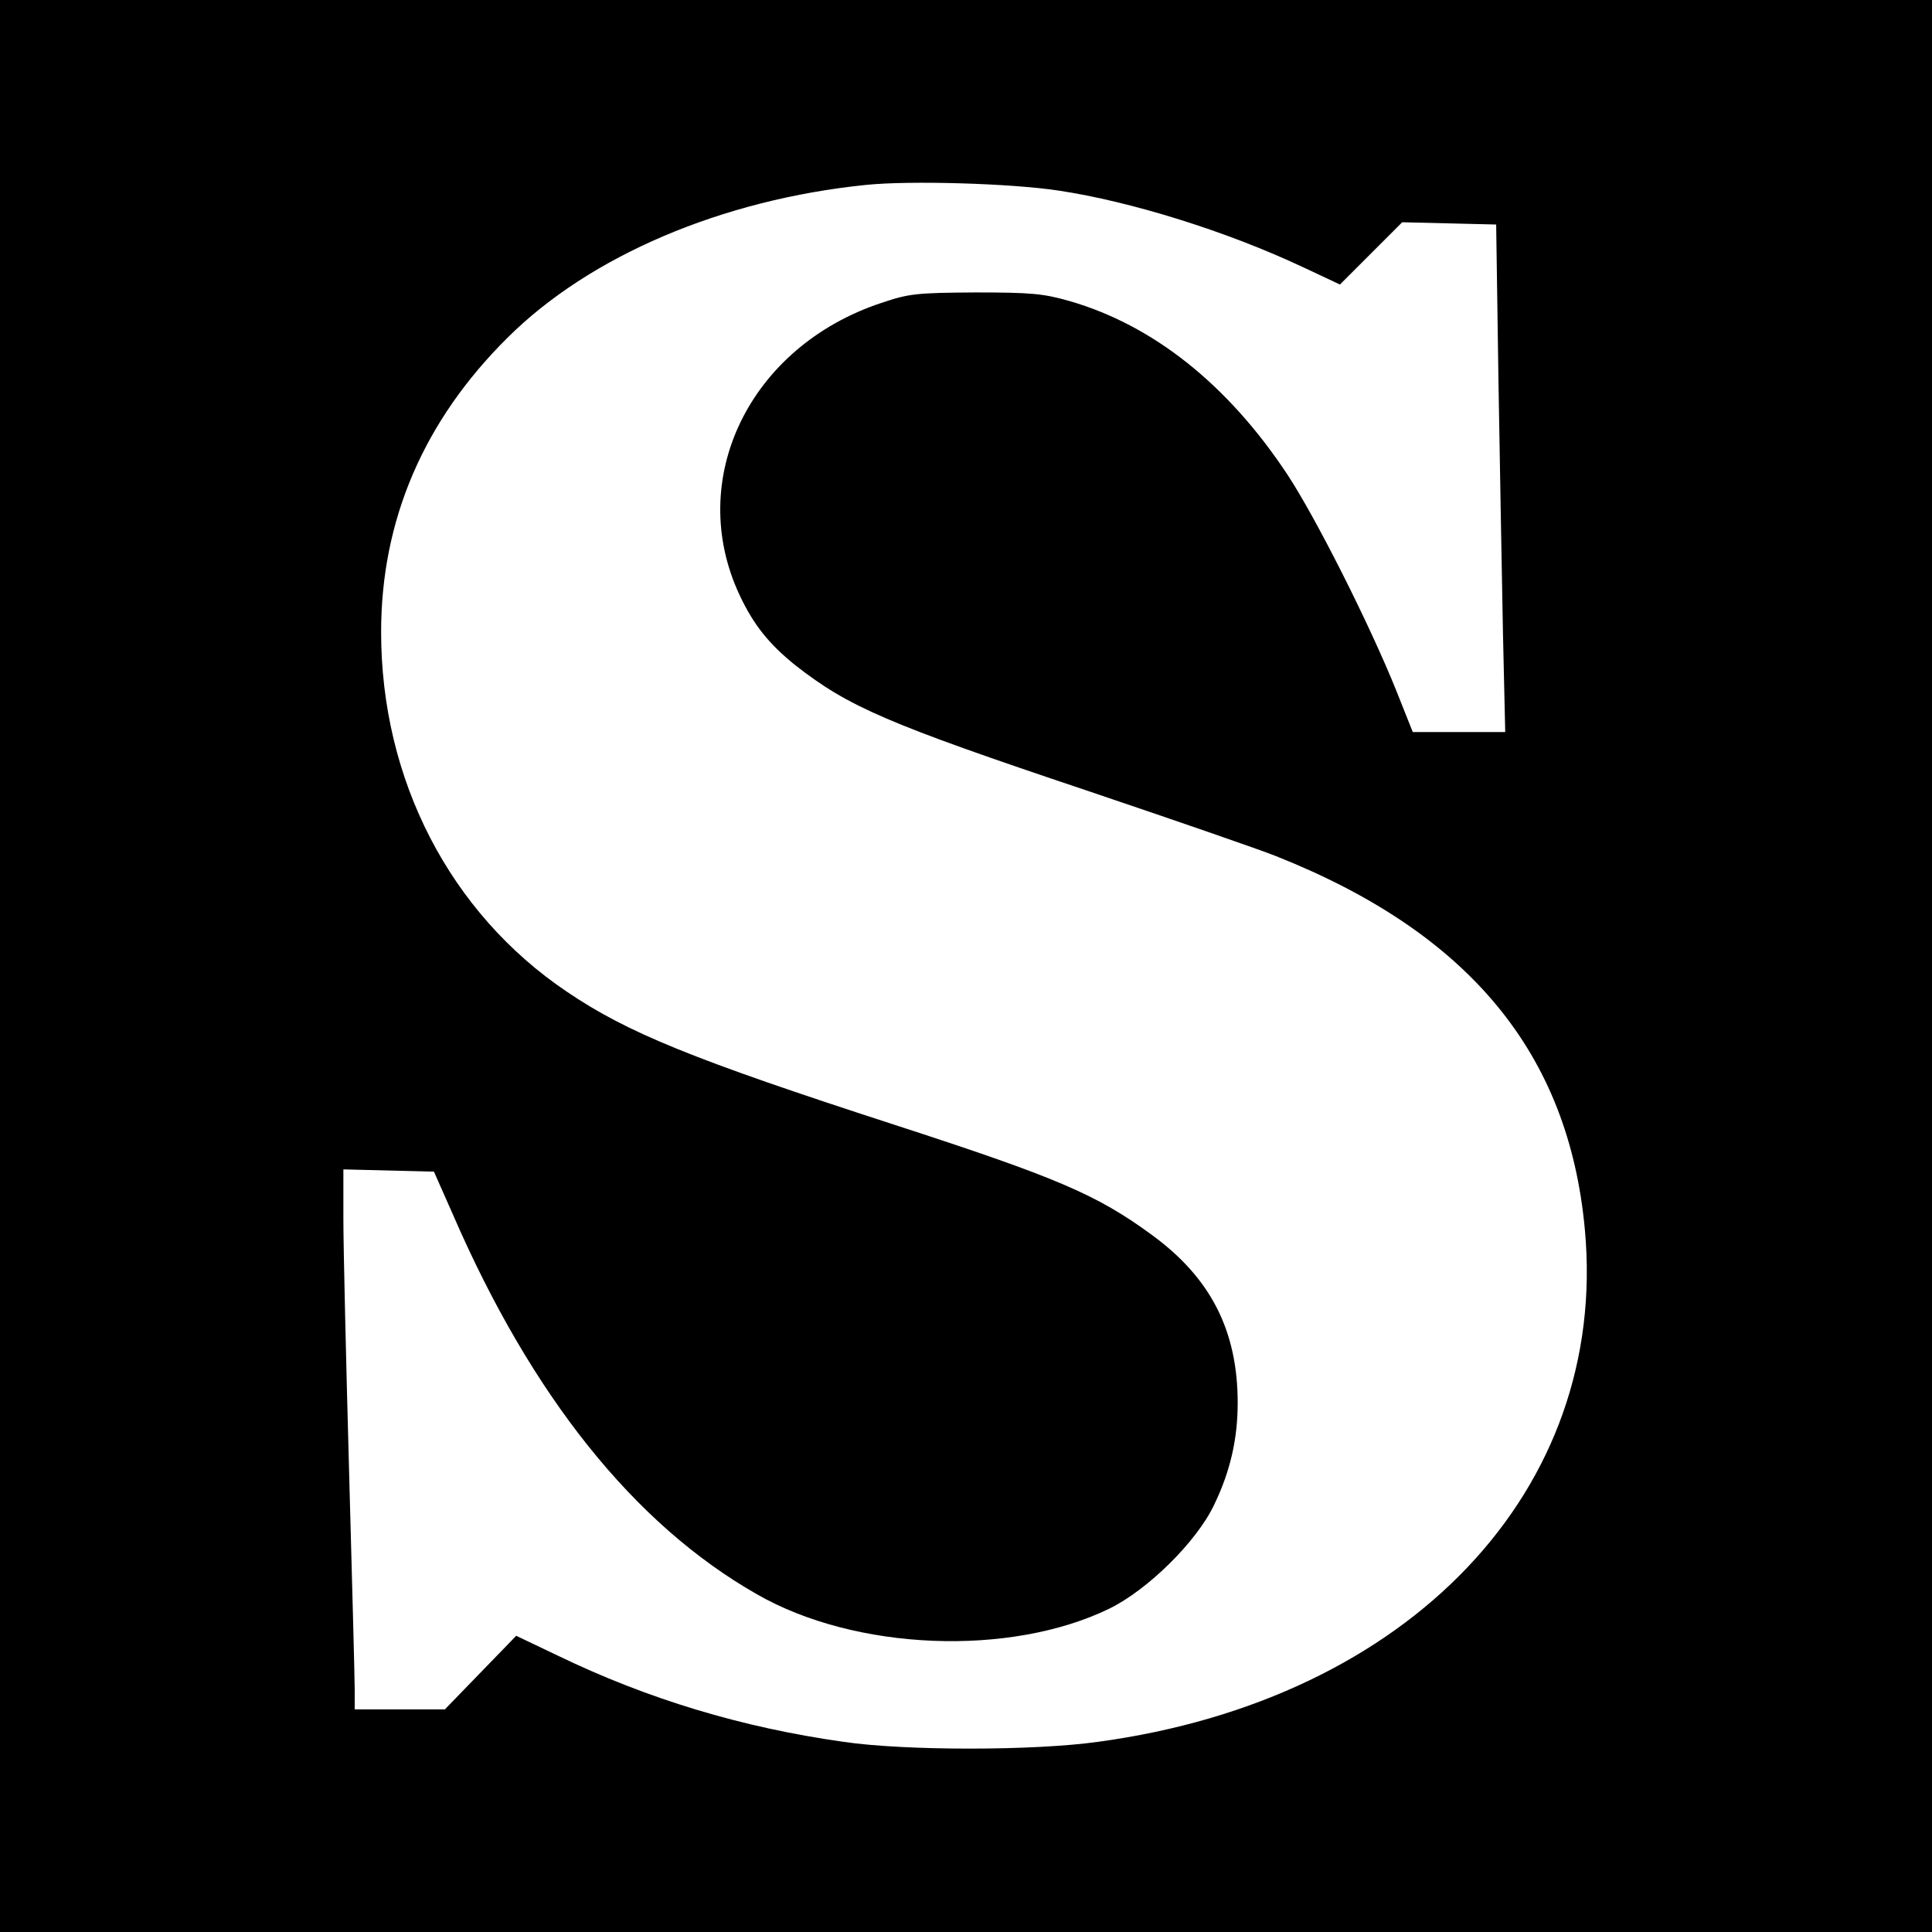 <?xml version="1.0" standalone="no"?>
<!DOCTYPE svg PUBLIC "-//W3C//DTD SVG 20010904//EN"
 "http://www.w3.org/TR/2001/REC-SVG-20010904/DTD/svg10.dtd">
<svg version="1.0" xmlns="http://www.w3.org/2000/svg"
 width="512pt" height="512pt" viewBox="0 0 512 512"
 preserveAspectRatio="xMidYMid meet">
<g transform="translate(0,512) scale(0.1,-0.1)"
fill="#000000" stroke="none">
<path d="M0 2560 l0 -2560 2560 0 2560 0 0 2560 0 2560 -2560 0 -2560 0 0
-2560z m2805 2055 c193 -29 446 -108 648 -203 l98 -46 83 83 82 82 125 -3 124
-3 6 -410 c4 -225 9 -528 12 -672 l6 -263 -123 0 -122 0 -43 108 c-71 177
-214 460 -289 574 -158 239 -356 396 -577 460 -70 20 -102 23 -250 23 -157 -1
-176 -3 -250 -28 -349 -116 -519 -467 -375 -774 37 -79 78 -130 149 -187 140
-109 240 -153 771 -331 234 -79 460 -157 502 -174 511 -203 775 -522 818 -989
64 -690 -464 -1246 -1290 -1358 -171 -24 -512 -24 -675 0 -269 38 -518 113
-758 229 l-109 52 -95 -98 -94 -97 -120 0 -119 0 0 53 c0 28 -7 291 -15 582
-8 292 -15 590 -15 663 l0 133 120 -3 120 -3 50 -113 c209 -482 481 -822 806
-1007 261 -150 671 -166 934 -38 102 50 232 178 278 276 42 87 62 173 62 269
0 191 -71 331 -227 445 -147 108 -254 153 -685 293 -533 173 -705 243 -866
352 -310 209 -492 562 -492 953 0 297 113 560 335 780 218 217 568 366 950
405 118 12 384 4 510 -15z"/>
</g>
</svg>

